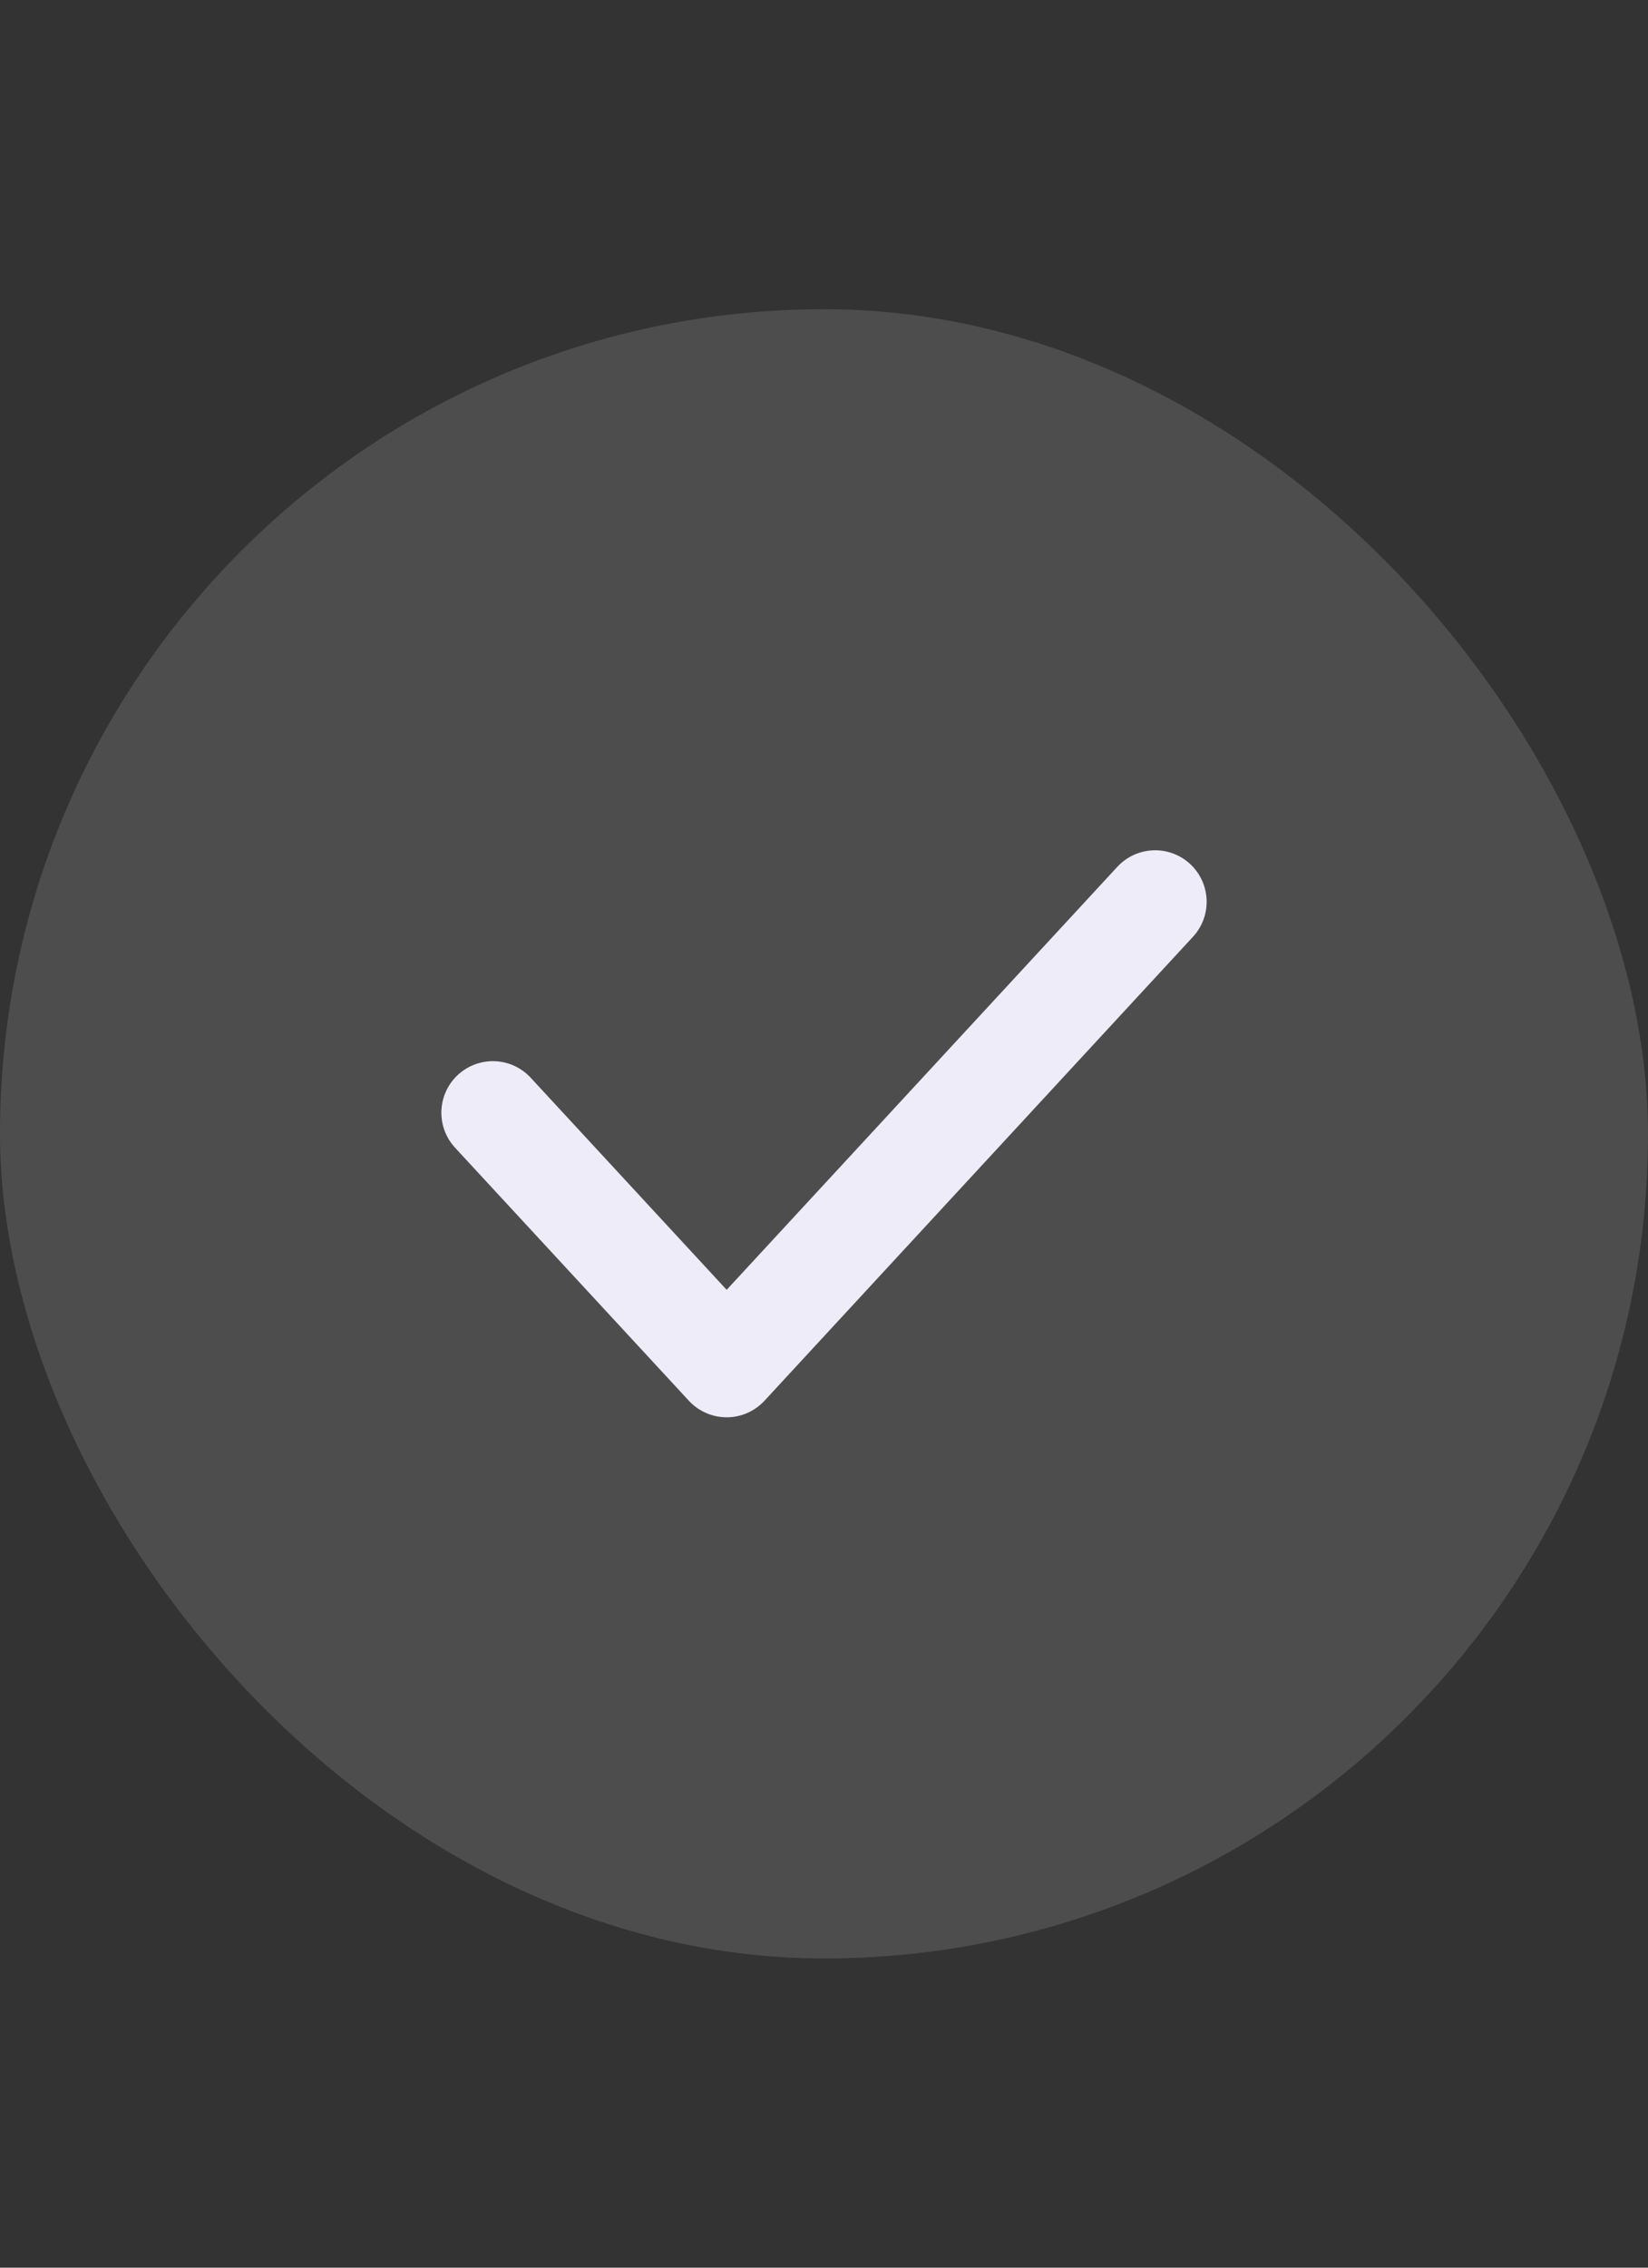 <?xml version="1.0" encoding="UTF-8"?> <svg xmlns="http://www.w3.org/2000/svg" width="16" height="22" viewBox="0 0 16 22" fill="none"><rect x="0" y="0" width="16" height="22" fill="#333333" stroke="none"/><rect y="3" width="16" height="16" rx="8" fill="white" fill-opacity="0.13"></rect><path d="M4.785 10.795L7.055 13.25L11.215 8.749" stroke="#EEECF8" stroke-linecap="round" stroke-linejoin="round"></path></svg> 
